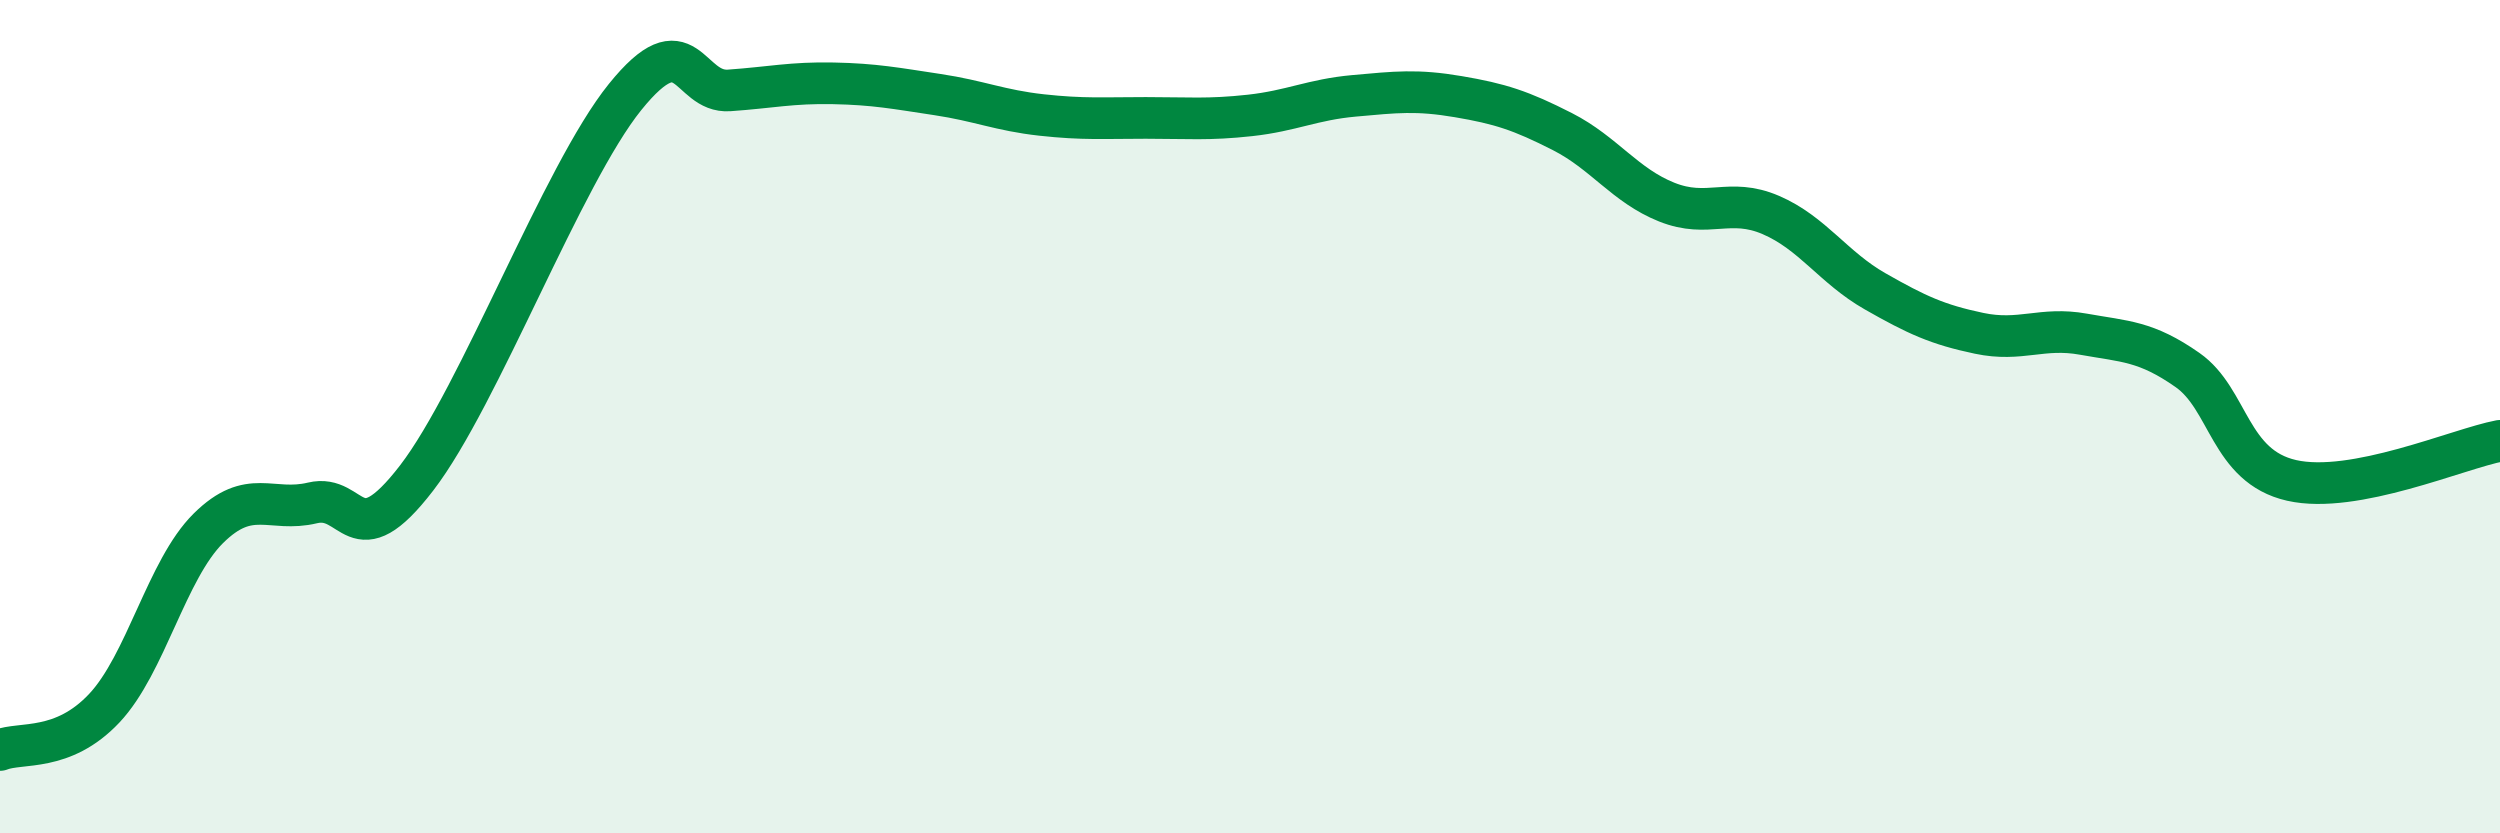 
    <svg width="60" height="20" viewBox="0 0 60 20" xmlns="http://www.w3.org/2000/svg">
      <path
        d="M 0,18 C 0.5,17.8 1.5,18.06 2.5,17 C 3.5,15.94 4,13.67 5,12.68 C 6,11.69 6.5,12.31 7.5,12.07 C 8.5,11.83 8.5,13.42 10,11.47 C 11.5,9.52 13.5,4.19 15,2.33 C 16.5,0.47 16.5,2.24 17.5,2.17 C 18.5,2.1 19,1.98 20,2 C 21,2.02 21.5,2.12 22.5,2.27 C 23.5,2.42 24,2.65 25,2.76 C 26,2.87 26.5,2.83 27.5,2.83 C 28.5,2.83 29,2.88 30,2.77 C 31,2.66 31.5,2.39 32.5,2.3 C 33.5,2.21 34,2.15 35,2.32 C 36,2.49 36.5,2.65 37.5,3.16 C 38.5,3.67 39,4.45 40,4.85 C 41,5.25 41.5,4.73 42.5,5.16 C 43.5,5.59 44,6.42 45,6.99 C 46,7.56 46.5,7.79 47.5,8 C 48.5,8.21 49,7.84 50,8.02 C 51,8.2 51.5,8.18 52.5,8.88 C 53.5,9.58 53.5,11.19 55,11.53 C 56.5,11.87 59,10.77 60,10.58L60 20L0 20Z"
        fill="#008740"
        opacity="0.1"
        stroke-linecap="round"
        stroke-linejoin="round"
      />
      <path
        d="M 0,18 C 0.5,17.8 1.5,18.06 2.5,17 C 3.5,15.94 4,13.67 5,12.68 C 6,11.69 6.5,12.31 7.5,12.07 C 8.5,11.83 8.5,13.42 10,11.47 C 11.5,9.52 13.5,4.19 15,2.33 C 16.5,0.47 16.5,2.24 17.5,2.17 C 18.5,2.1 19,1.98 20,2 C 21,2.02 21.5,2.12 22.5,2.27 C 23.5,2.42 24,2.65 25,2.76 C 26,2.87 26.5,2.83 27.5,2.83 C 28.5,2.83 29,2.88 30,2.77 C 31,2.66 31.5,2.39 32.5,2.3 C 33.5,2.21 34,2.15 35,2.32 C 36,2.49 36.5,2.65 37.5,3.16 C 38.5,3.67 39,4.45 40,4.85 C 41,5.25 41.5,4.73 42.5,5.16 C 43.5,5.59 44,6.42 45,6.99 C 46,7.56 46.5,7.79 47.5,8 C 48.5,8.21 49,7.84 50,8.02 C 51,8.2 51.5,8.18 52.5,8.88 C 53.5,9.58 53.5,11.19 55,11.53 C 56.5,11.87 59,10.77 60,10.58"
        stroke="#008740"
        stroke-width="1"
        fill="none"
        stroke-linecap="round"
        stroke-linejoin="round"
      />
    </svg>
  